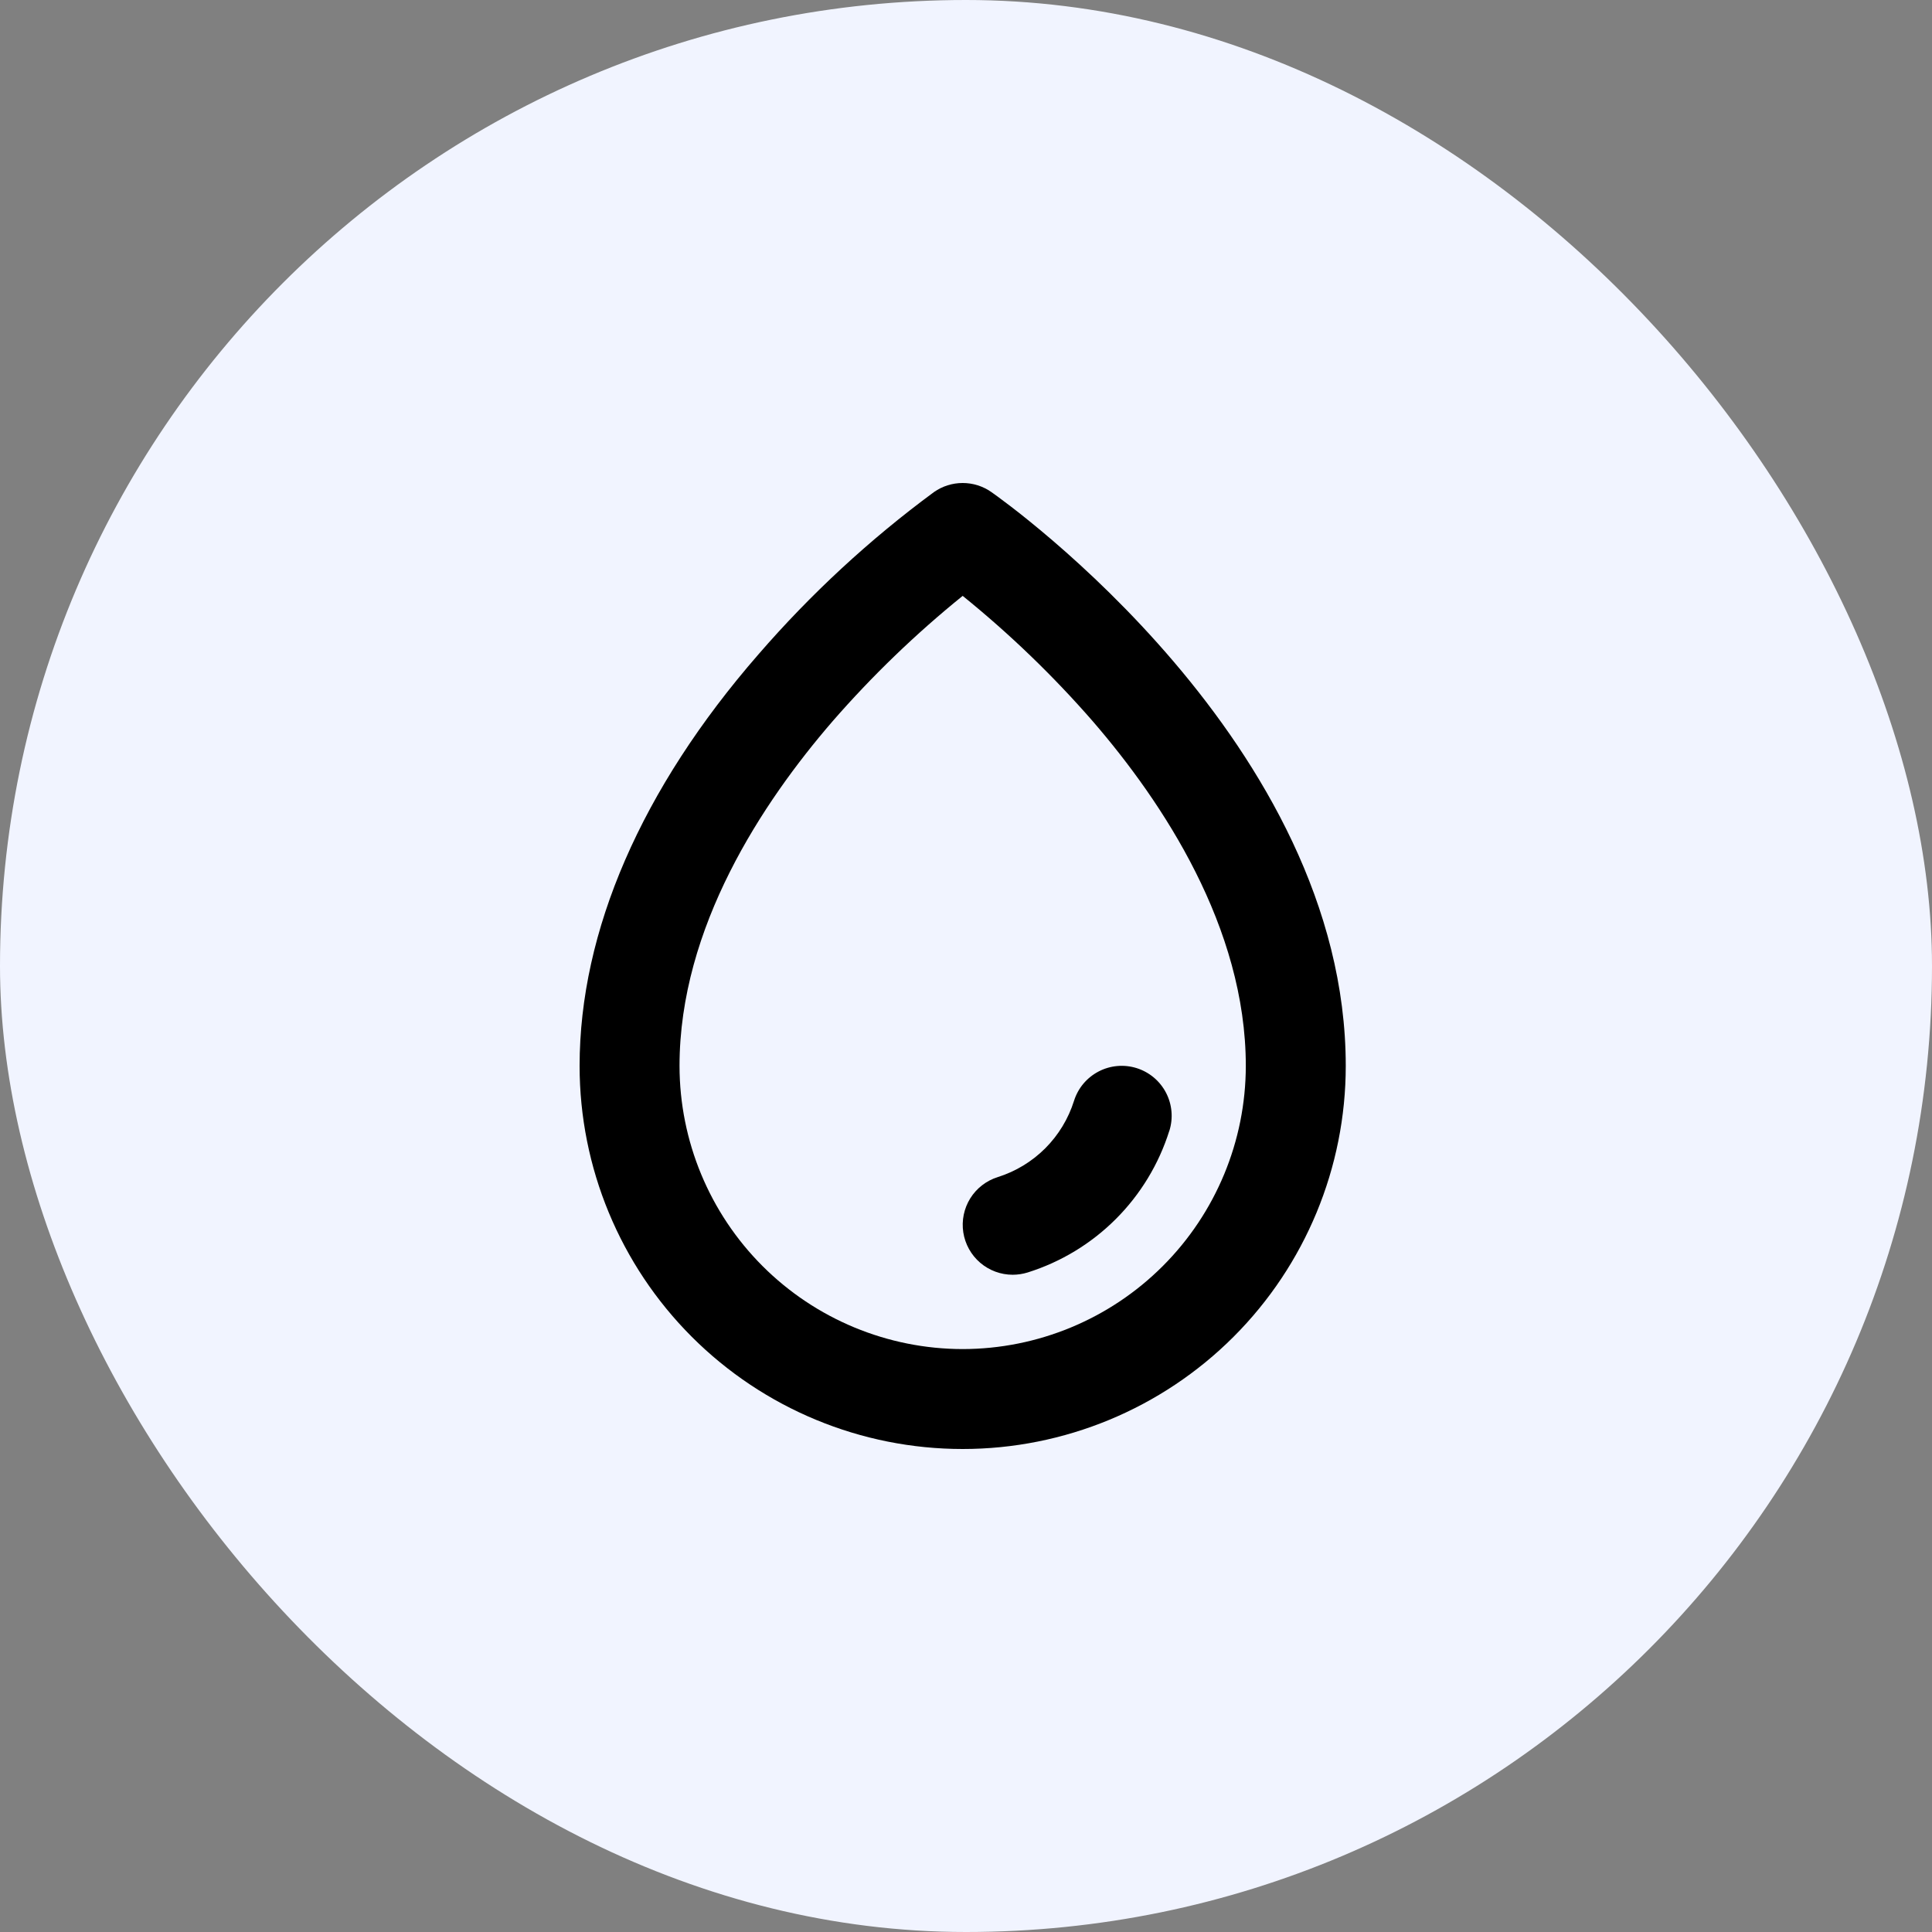 <svg width="100" height="100" viewBox="0 0 100 100" fill="none" xmlns="http://www.w3.org/2000/svg">
<rect x="0" y="0" width="100" height="100" fill="#808080" stroke="none"/>
<rect width="100" height="100" rx="50" fill="#F1F4FF"/>
<g clip-path="url(#clip0_513_1123)">
<path d="M51.31 25.467C50.876 25.163 50.358 25 49.828 25C49.297 25 48.78 25.163 48.345 25.467C45.013 27.923 41.964 30.742 39.254 33.873C33.2 40.825 30 48.194 30 55.172C30 60.431 32.089 65.474 35.807 69.193C39.526 72.911 44.569 75 49.828 75C55.086 75 60.13 72.911 63.848 69.193C67.567 65.474 69.656 60.431 69.656 55.172C69.656 38.5 52.06 25.991 51.31 25.467ZM49.828 69.828C45.942 69.824 42.217 68.278 39.469 65.531C36.722 62.783 35.176 59.058 35.172 55.172C35.172 47.993 39.483 41.515 43.082 37.347C45.137 34.986 47.394 32.81 49.828 30.842C52.261 32.81 54.519 34.986 56.574 37.347C60.173 41.515 64.483 47.993 64.483 55.172C64.479 59.058 62.934 62.783 60.186 65.531C57.439 68.278 53.713 69.824 49.828 69.828ZM60.522 58.534C59.98 60.255 59.032 61.82 57.756 63.096C56.48 64.372 54.915 65.321 53.194 65.862C52.943 65.94 52.681 65.98 52.418 65.981C51.8 65.981 51.202 65.76 50.733 65.358C50.264 64.955 49.954 64.398 49.86 63.787C49.766 63.176 49.895 62.551 50.221 62.026C50.548 61.502 51.053 61.112 51.642 60.927C52.57 60.635 53.413 60.124 54.101 59.437C54.788 58.749 55.299 57.906 55.591 56.978C55.693 56.654 55.857 56.353 56.075 56.093C56.294 55.833 56.561 55.618 56.862 55.461C57.47 55.143 58.18 55.081 58.834 55.286C59.158 55.388 59.459 55.553 59.72 55.771C59.98 55.989 60.195 56.257 60.352 56.558C60.509 56.859 60.605 57.188 60.635 57.527C60.665 57.865 60.628 58.206 60.526 58.53L60.522 58.534Z" fill="black"/>
</g>
<defs>
<clipPath id="clip0_513_1123">
<rect width="50" height="50" fill="white" transform="translate(25 25)"/>
</clipPath>
</defs>
</svg>

